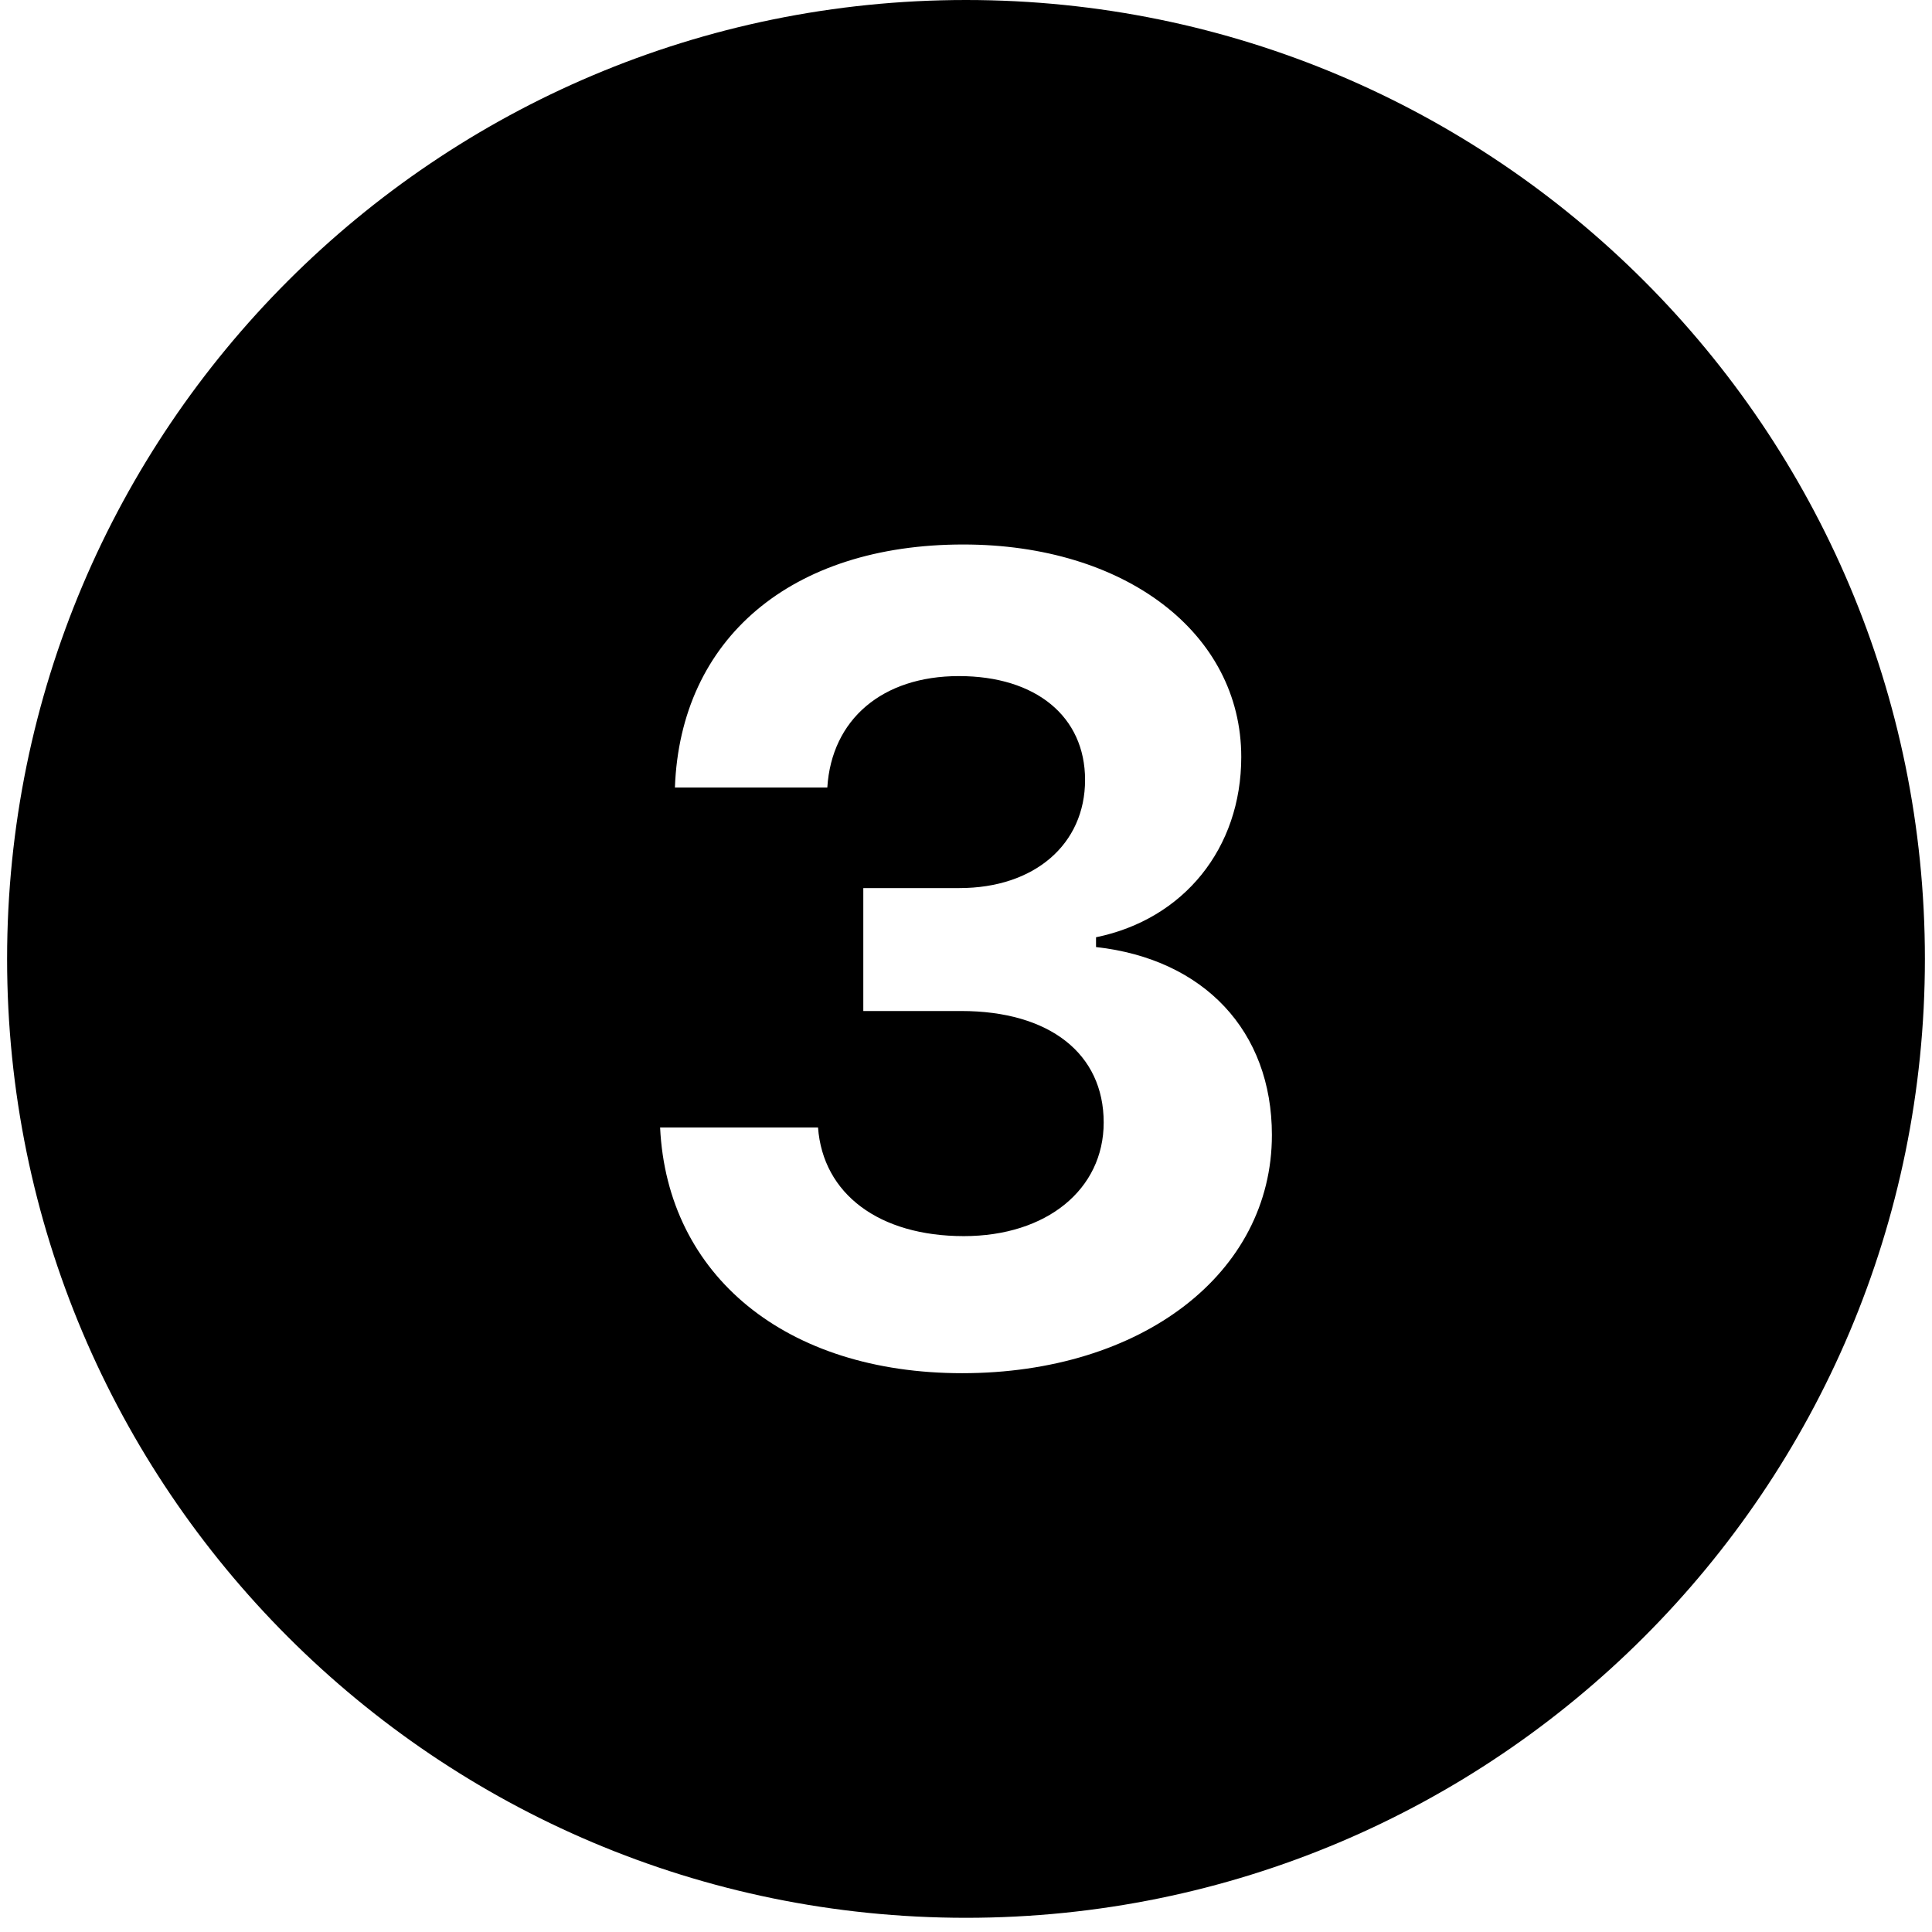 <?xml version="1.0" encoding="UTF-8"?> <svg xmlns="http://www.w3.org/2000/svg" xmlns:xlink="http://www.w3.org/1999/xlink" width="180" zoomAndPan="magnify" viewBox="0 0 135 135" height="180" preserveAspectRatio="xMidYMid meet" version="1.0"><defs><clipPath id="e3092ee0d5"><path d="M 0.496 0 L 134.504 0 L 134.504 134.008 L 0.496 134.008 Z M 0.496 0 " clip-rule="nonzero"></path></clipPath></defs><g clip-path="url(#e3092ee0d5)"><path fill="#000000" d="M 67.5 0 C 30.496 0 0.496 30 0.496 67.004 C 0.496 104.008 30.496 134.008 67.5 134.008 C 104.504 134.008 134.504 104.008 134.504 67.004 C 134.504 30 104.504 0 67.5 0 Z M 67.23 95.953 C 54.941 95.953 46.621 89.16 46.125 78.781 L 57.16 78.781 C 57.504 83.438 61.438 86.375 67.348 86.375 C 73.113 86.375 77.121 83.129 77.121 78.434 C 77.121 73.625 73.34 70.645 67.16 70.645 L 60.324 70.645 L 60.324 62.055 L 67.043 62.055 C 72.273 62.055 75.82 59.004 75.82 54.496 C 75.82 50.07 72.387 47.242 67.004 47.242 C 61.66 47.242 58.109 50.258 57.809 55.031 L 47.16 55.031 C 47.539 44.613 55.289 38.047 67.309 38.047 C 78.605 38.047 86.734 44.227 86.734 52.895 C 86.734 59.27 82.727 64.23 76.586 65.492 L 76.586 66.176 C 84.145 67.016 88.875 72.059 88.875 79.309 C 88.875 88.969 79.789 95.953 67.23 95.953 Z M 67.23 95.953 " fill-opacity="1" fill-rule="nonzero"></path></g></svg> 